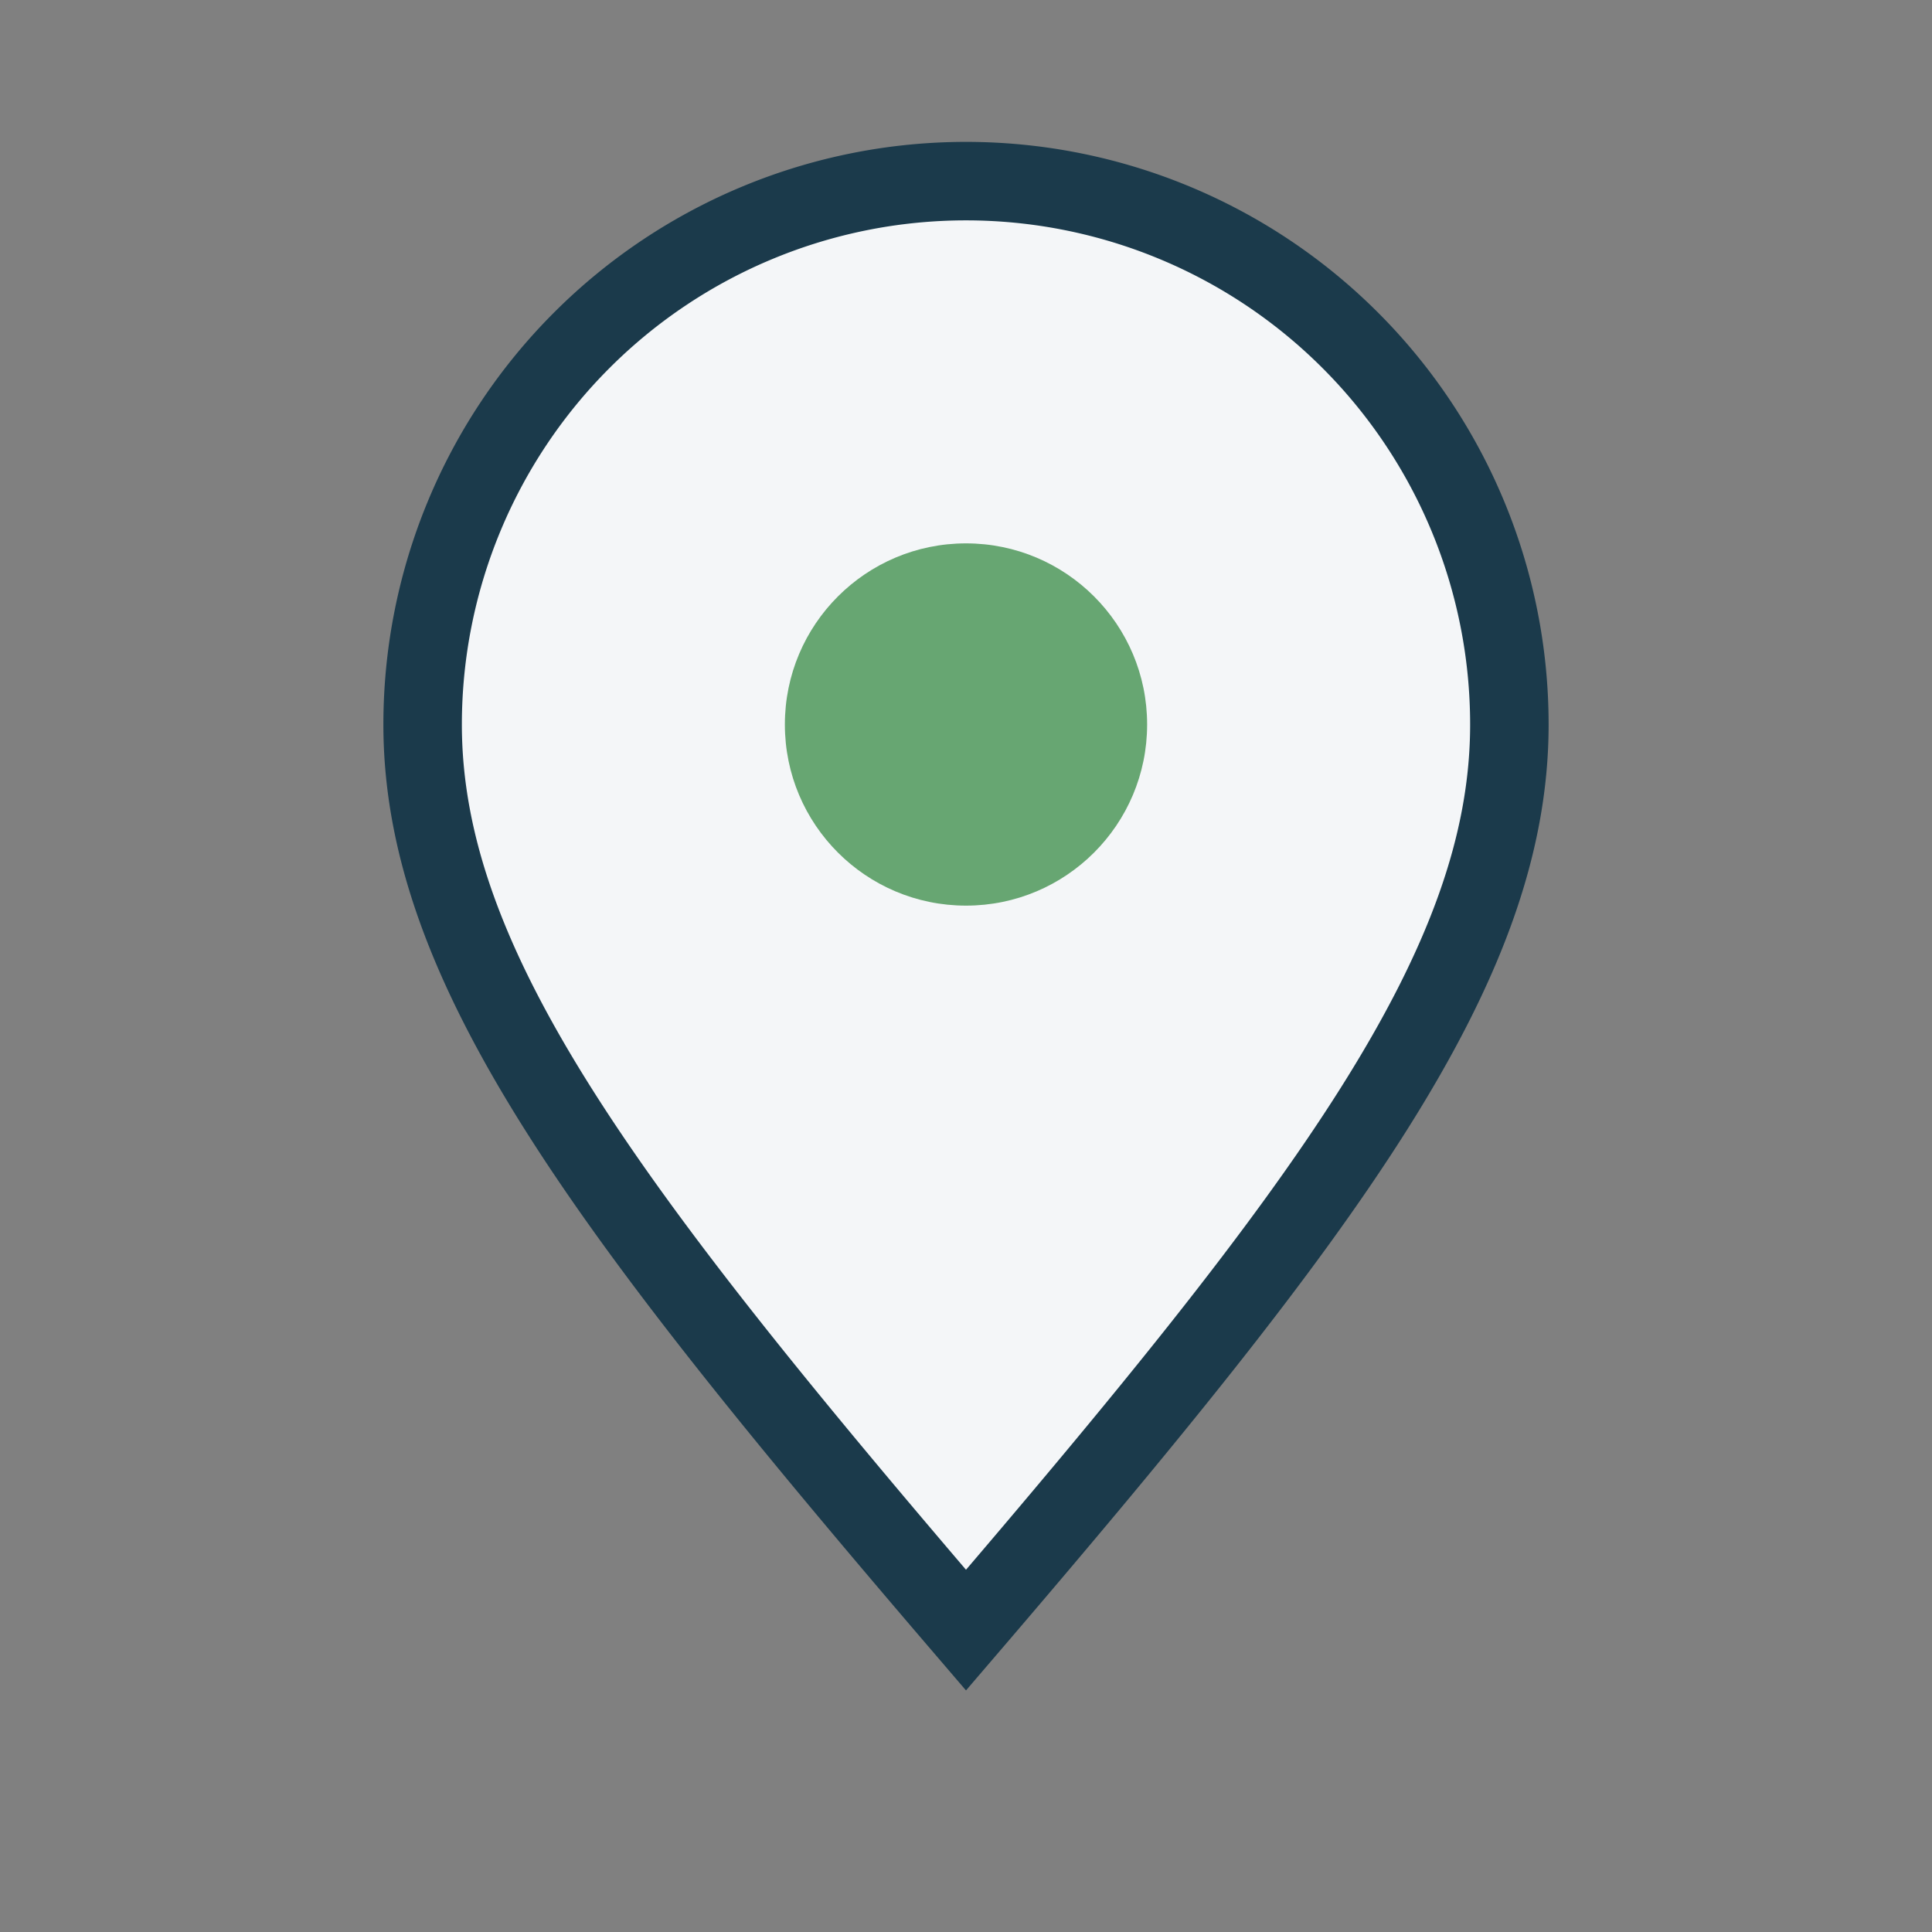 <?xml version="1.0" encoding="UTF-8"?>
<svg xmlns="http://www.w3.org/2000/svg" width="32" height="32" viewBox="0 0 32 32"><rect x="0" y="0" width="32" height="32" fill="#808080" stroke="none"/><path d="M16 27c-6-7-9-11-9-15a9 9 0 1 1 18 0c0 4-3 8-9 15z" fill="#F4F6F8" stroke="#1B3A4B" stroke-width="1.3"/><circle cx="16" cy="12" r="3" fill="#67A672"/></svg>